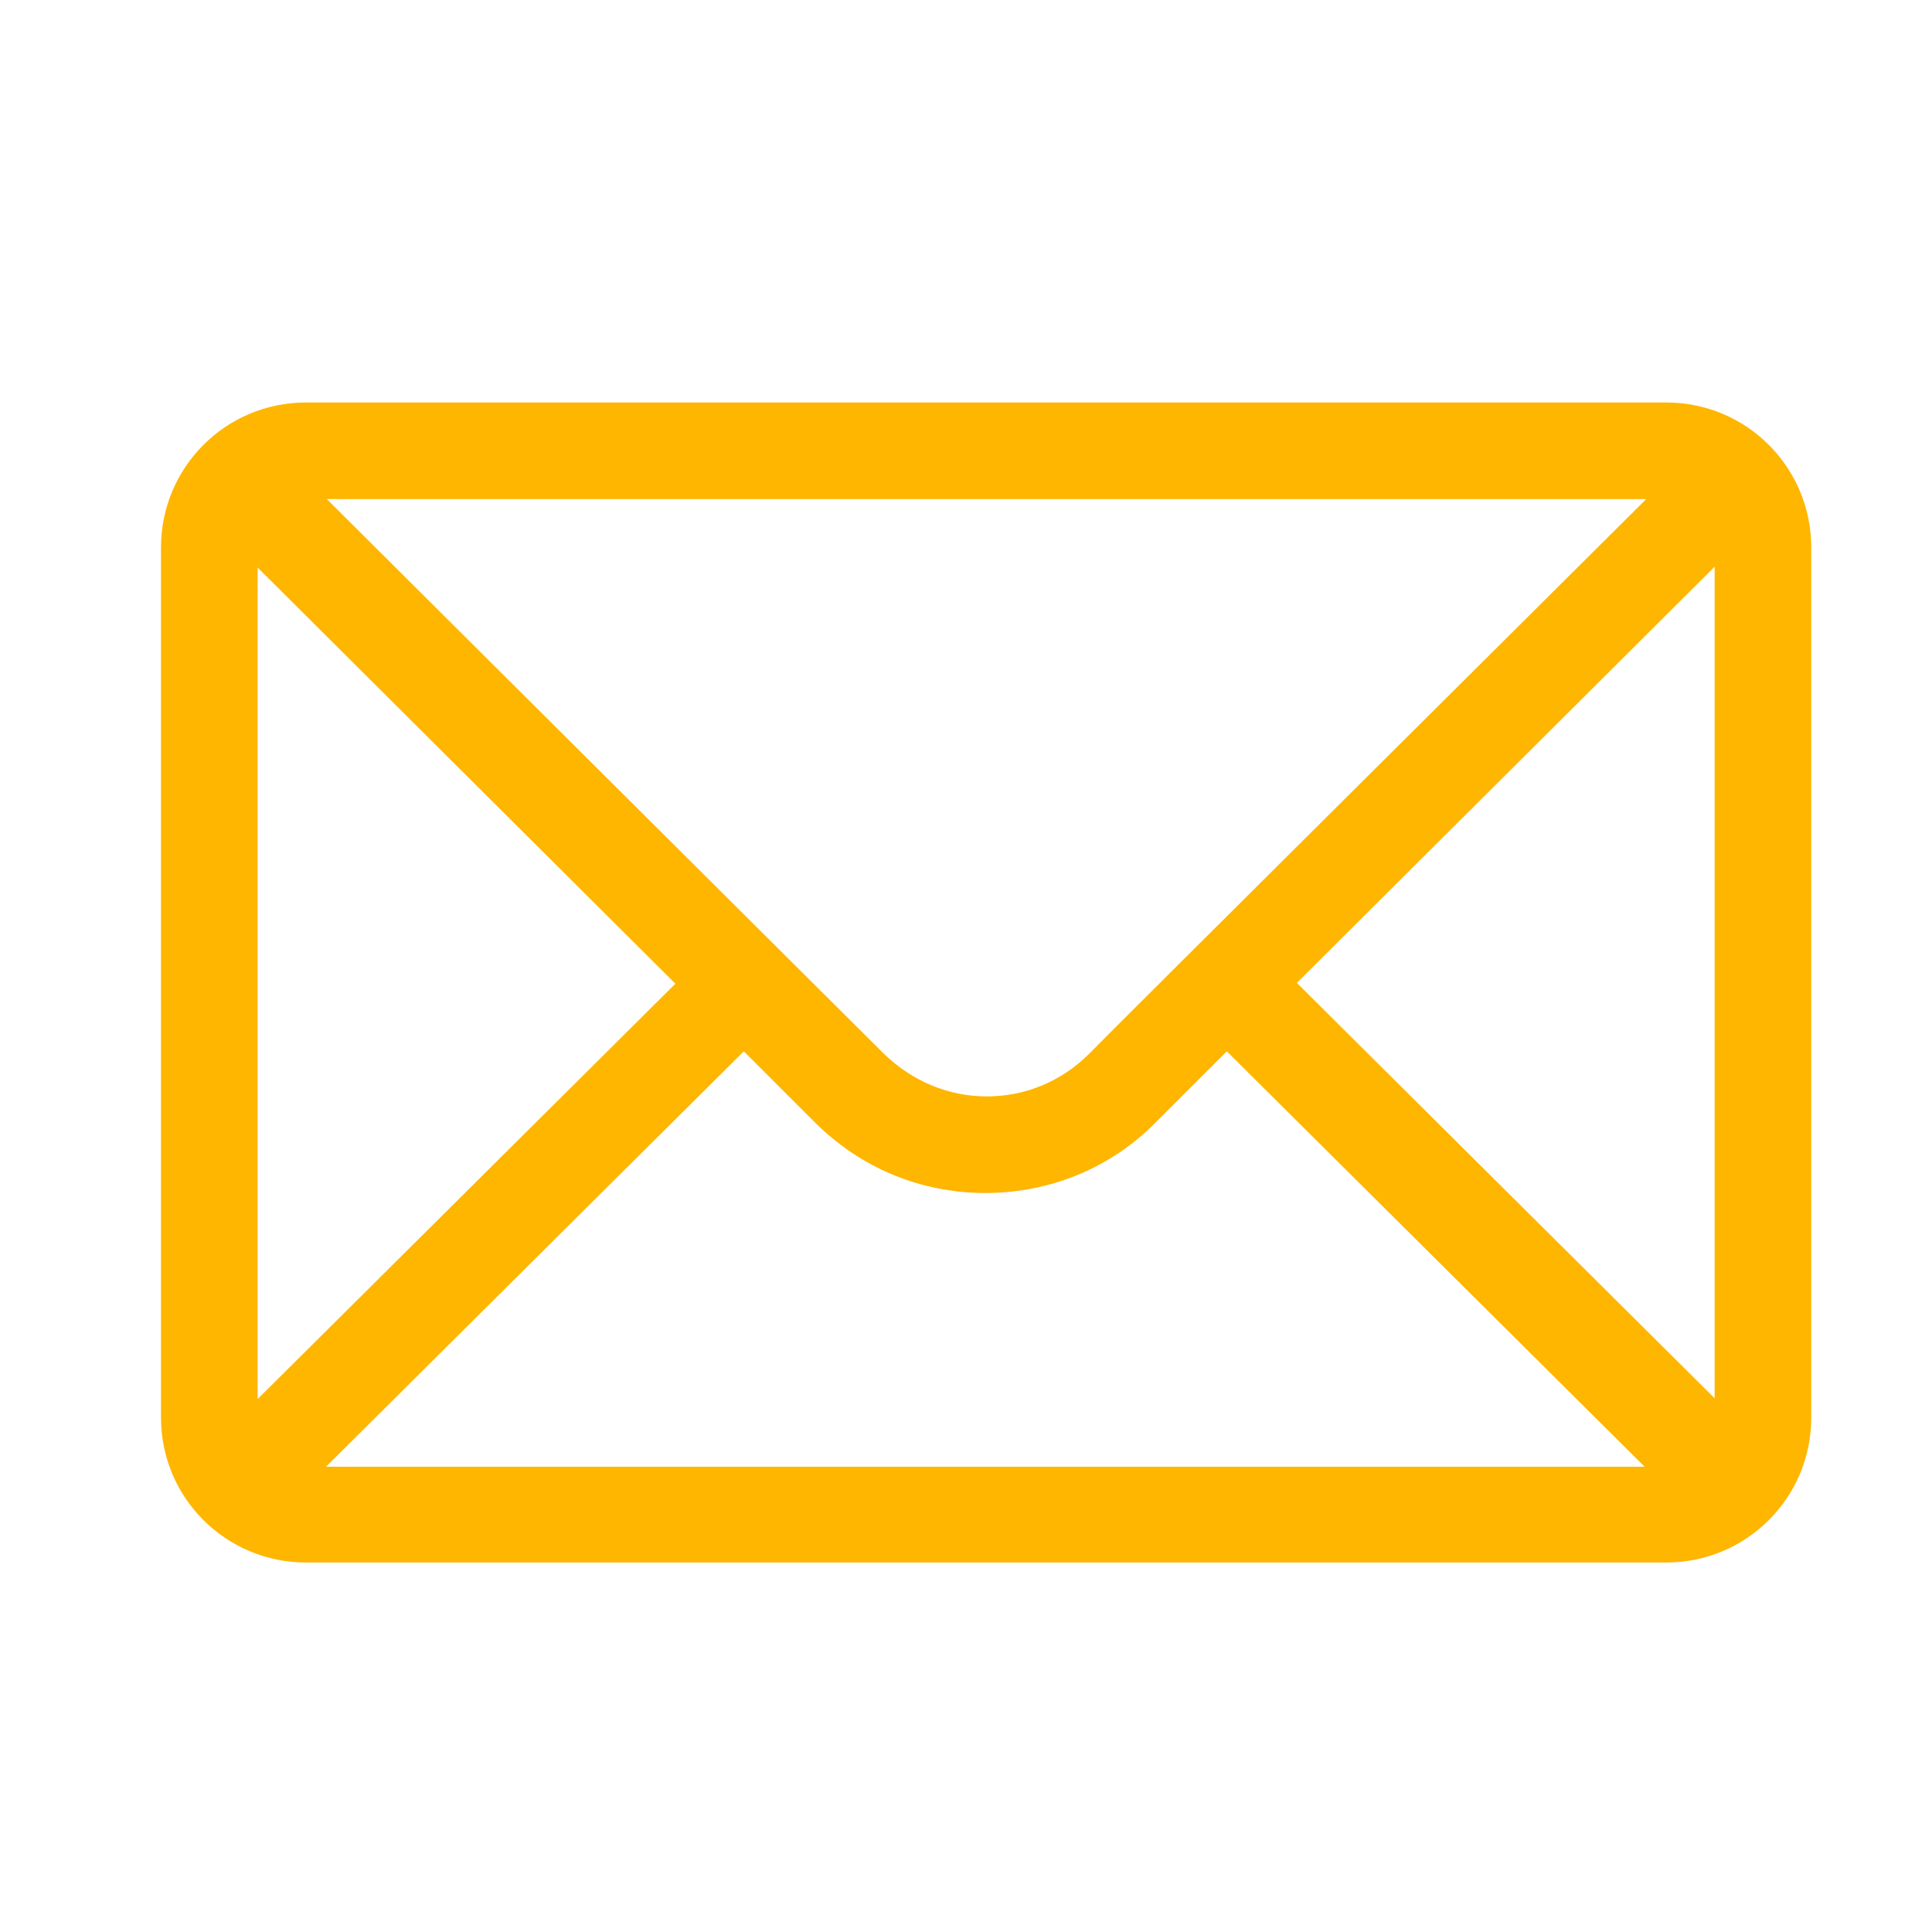 <?xml version="1.0" encoding="UTF-8"?> <svg xmlns="http://www.w3.org/2000/svg" width="24" height="24" viewBox="0 0 24 24" fill="none"><path d="M20.7 5H3.8C2.8 5 2 5.81 2 6.8V17.61C2 18.61 2.81 19.41 3.8 19.41H20.7C21.69 19.41 22.5 18.61 22.5 17.61V6.8C22.5 5.81 21.7 5 20.7 5ZM20.45 6.2C20.08 6.57 13.74 12.87 13.53 13.09C13.19 13.43 12.74 13.62 12.26 13.62C11.78 13.62 11.33 13.43 10.98 13.09C10.83 12.94 4.57 6.71 4.06 6.2H20.46H20.45ZM3.2 17.37V7.05L8.39 12.22L3.2 17.38V17.37ZM4.05 18.22L9.24 13.06L10.12 13.94C10.69 14.51 11.44 14.82 12.24 14.82C13.04 14.82 13.8 14.51 14.36 13.94L15.24 13.06L20.43 18.22H4.03H4.05ZM21.3 17.37L16.11 12.21L21.3 7.04V17.36V17.37Z" fill="#FFB600"></path></svg> 